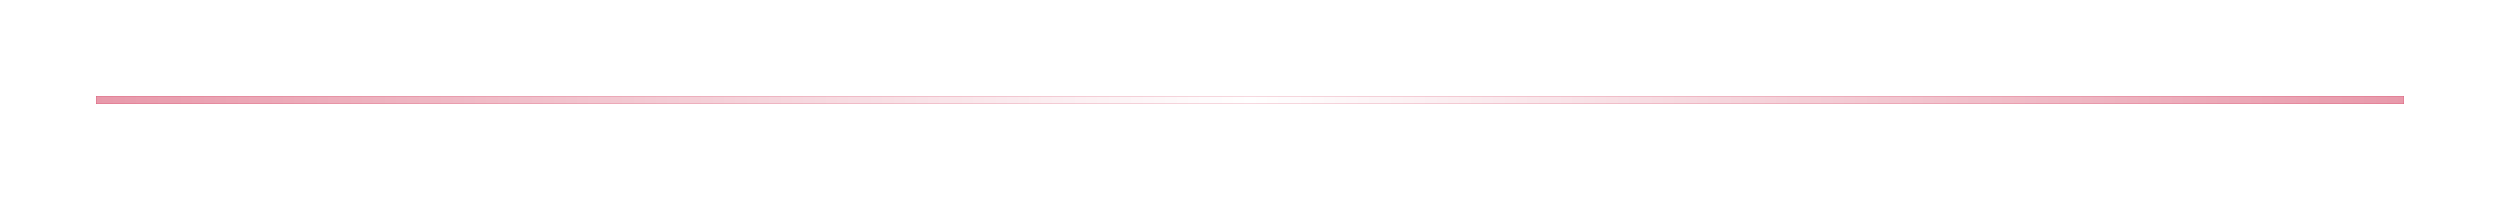 <?xml version="1.0" encoding="UTF-8"?> <svg xmlns="http://www.w3.org/2000/svg" width="1300" height="104" viewBox="0 0 1300 104" fill="none"><g filter="url(#filter0_f_1_747)"><line x1="50" y1="52" x2="1250" y2="52" stroke="#C5002B" stroke-width="4"></line></g><g filter="url(#filter1_f_1_747)"><line x1="50" y1="52" x2="1250" y2="52" stroke="#C5002B" stroke-width="4"></line></g><g filter="url(#filter2_f_1_747)"><line x1="50" y1="52" x2="1250" y2="52" stroke="#C5002B" stroke-width="4"></line></g><line x1="50" y1="52" x2="1250" y2="52" stroke="url(#paint0_linear_1_747)" stroke-width="4"></line><defs><filter id="filter0_f_1_747" x="0" y="0" width="1300" height="104" filterUnits="userSpaceOnUse" color-interpolation-filters="sRGB"><feFlood flood-opacity="0" result="BackgroundImageFix"></feFlood><feBlend mode="normal" in="SourceGraphic" in2="BackgroundImageFix" result="shape"></feBlend><feGaussianBlur stdDeviation="25" result="effect1_foregroundBlur_1_747"></feGaussianBlur></filter><filter id="filter1_f_1_747" x="20" y="20" width="1260" height="64" filterUnits="userSpaceOnUse" color-interpolation-filters="sRGB"><feFlood flood-opacity="0" result="BackgroundImageFix"></feFlood><feBlend mode="normal" in="SourceGraphic" in2="BackgroundImageFix" result="shape"></feBlend><feGaussianBlur stdDeviation="15" result="effect1_foregroundBlur_1_747"></feGaussianBlur></filter><filter id="filter2_f_1_747" x="40" y="40" width="1220" height="24" filterUnits="userSpaceOnUse" color-interpolation-filters="sRGB"><feFlood flood-opacity="0" result="BackgroundImageFix"></feFlood><feBlend mode="normal" in="SourceGraphic" in2="BackgroundImageFix" result="shape"></feBlend><feGaussianBlur stdDeviation="5" result="effect1_foregroundBlur_1_747"></feGaussianBlur></filter><linearGradient id="paint0_linear_1_747" x1="50" y1="54.5" x2="1250" y2="54.5" gradientUnits="userSpaceOnUse"><stop stop-color="white" stop-opacity="0.6"></stop><stop offset="0.5" stop-color="white"></stop><stop offset="1" stop-color="white" stop-opacity="0.6"></stop></linearGradient></defs></svg> 